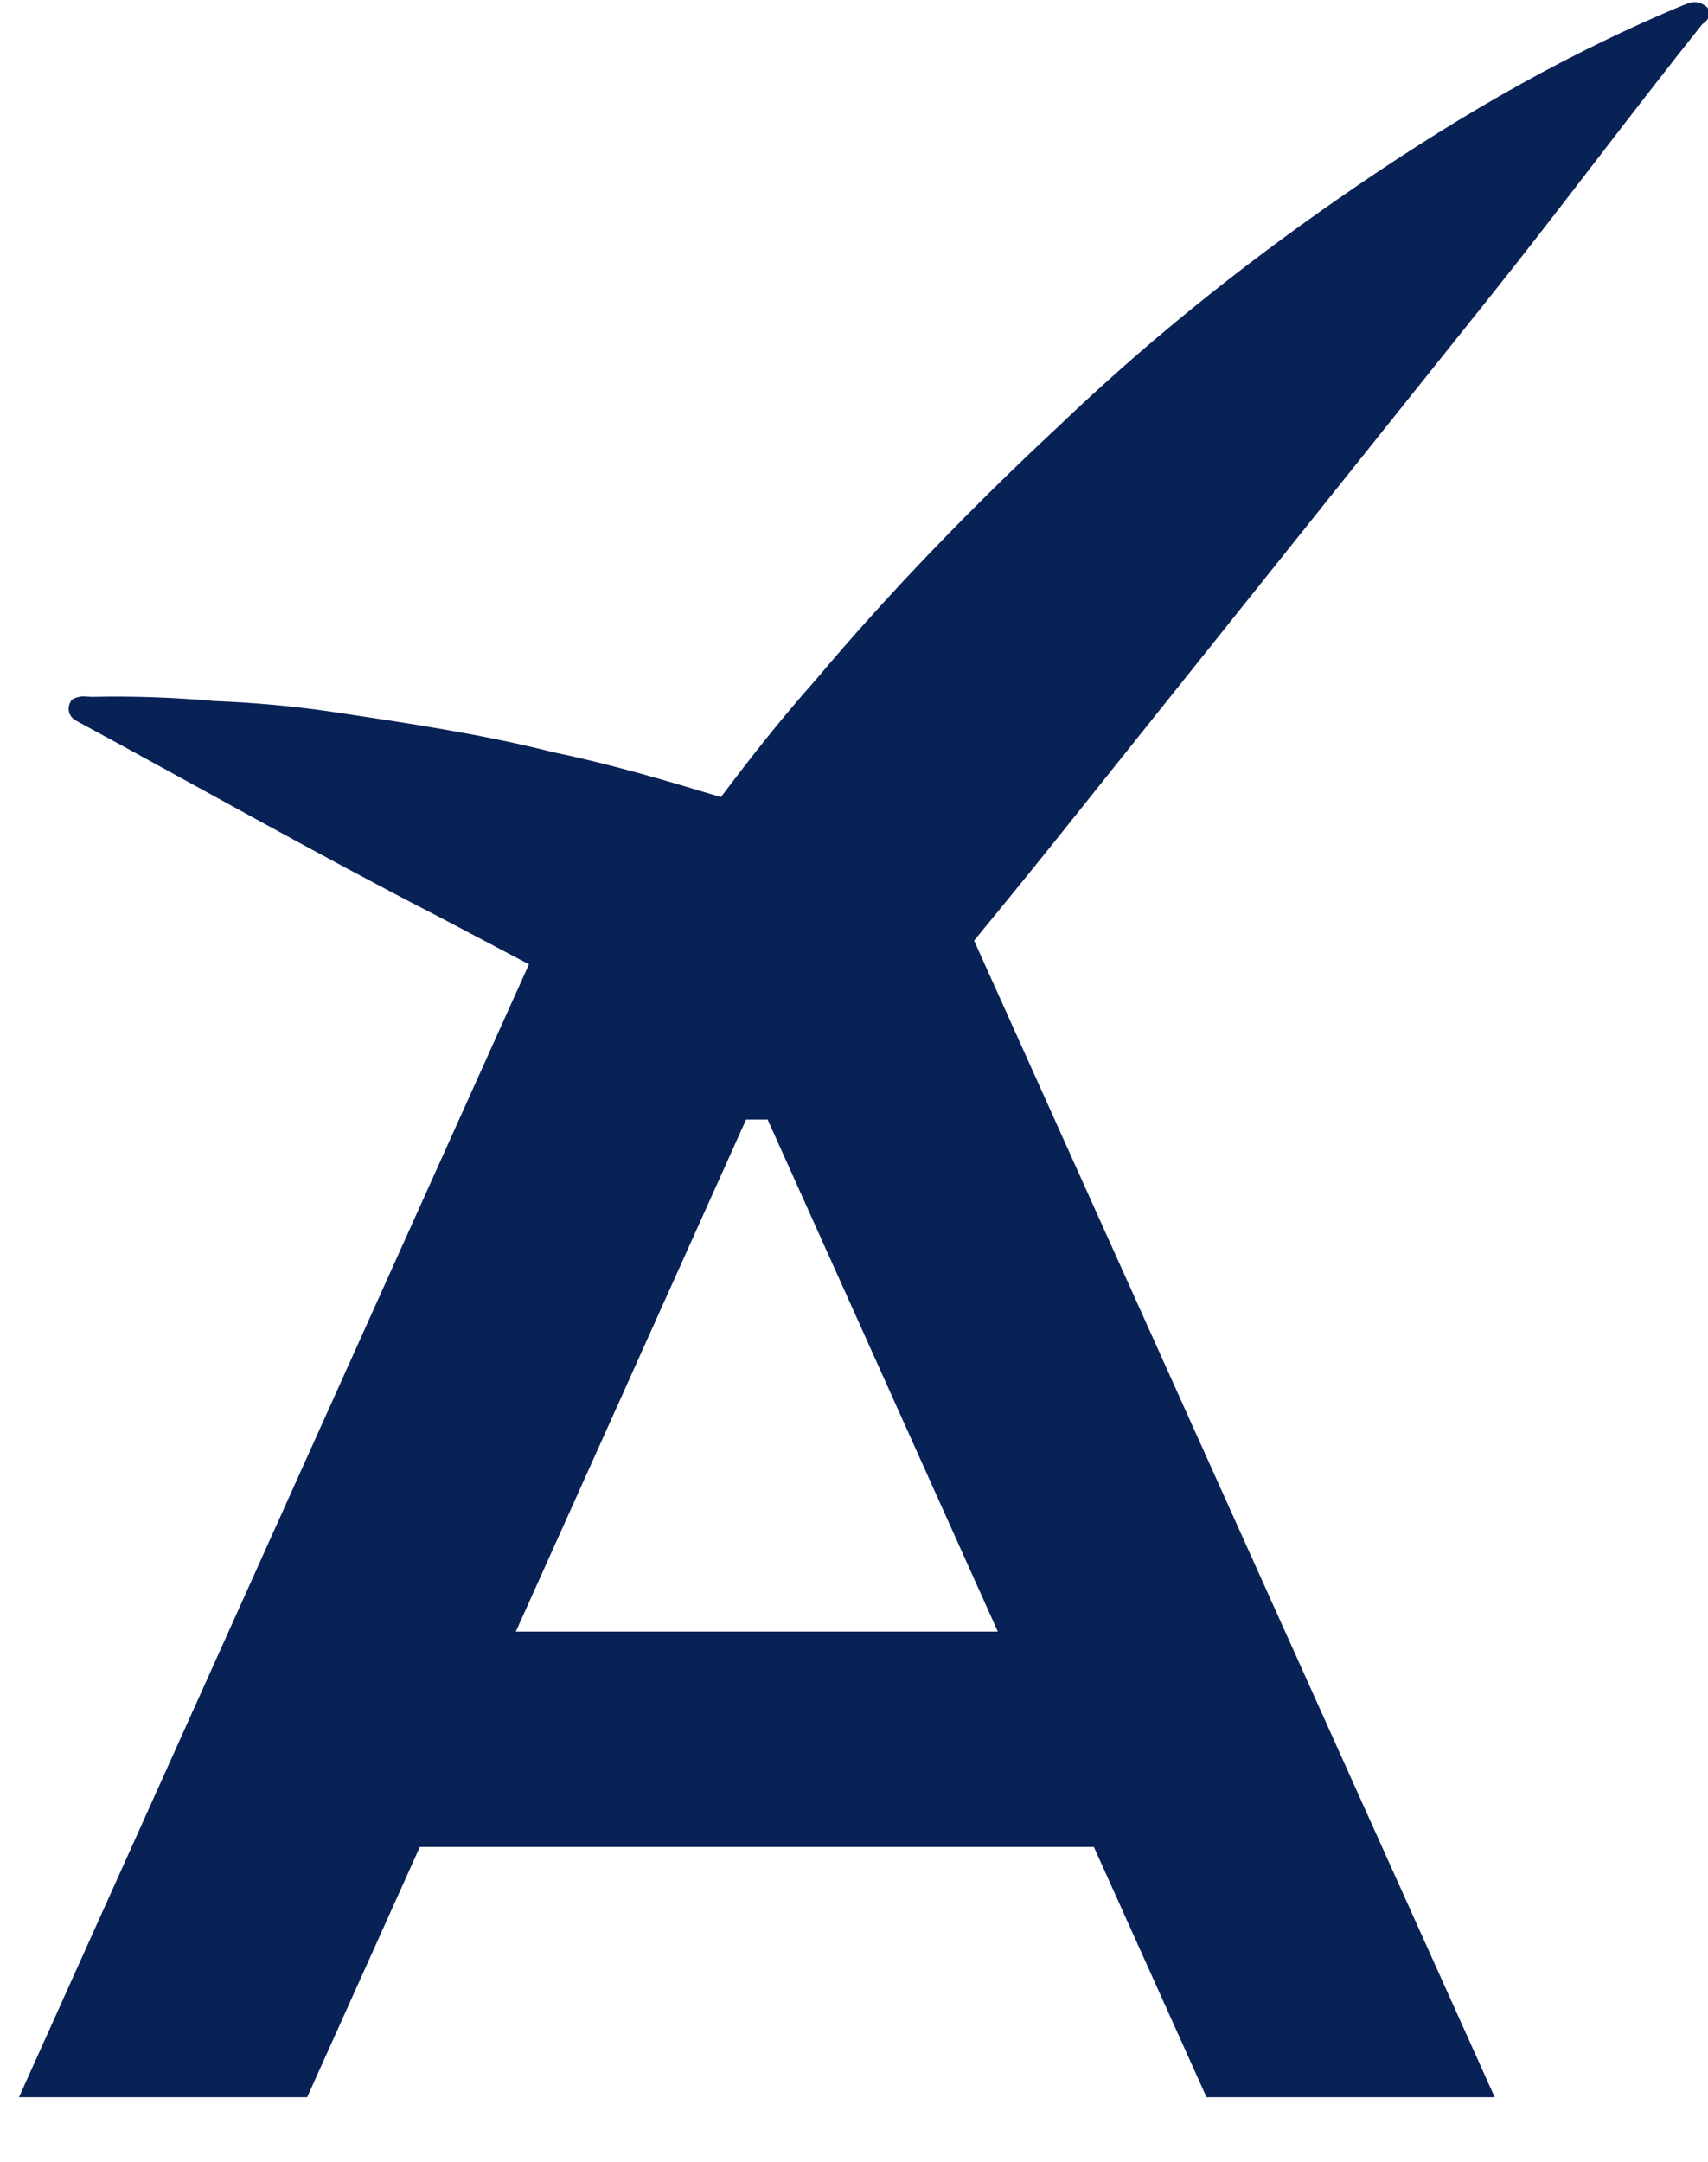 <svg width="132" height="167" viewBox="0 0 132 167" fill="none" xmlns="http://www.w3.org/2000/svg">
<path d="M130.478 0.255L129.843 0.5C119.88 4.682 111.409 9.815 103.498 15.305C95.587 20.795 88.4 26.617 81.795 32.94C75.167 39.118 68.771 45.704 63.076 52.477C60.491 55.381 58.093 58.404 55.717 61.571C51.483 60.302 47.249 59.033 42.731 58.102C37.301 56.721 31.445 55.848 25.589 54.975C22.661 54.539 19.59 54.271 16.542 54.148C13.471 53.881 10.423 53.758 7.067 53.83L6.388 53.786C6.059 53.837 5.565 53.912 5.445 54.226C5.182 54.709 5.271 55.285 5.83 55.642C15.189 60.699 24.405 65.926 33.906 70.814L62.102 85.672C63.013 86.122 64.328 85.921 65.04 85.074C70.713 78.157 76.408 71.383 81.916 64.491L98.583 43.645L115.25 22.799C120.758 15.906 126.057 8.751 131.566 1.859C132.179 1.47 132.113 1.037 132.069 0.749C131.838 0.342 131.114 0.01 130.478 0.255Z" fill="#092256"/>
<path d="M1.468 162L42.684 70.48H74.299L115.516 162H93.243L84.54 142.672H32.444L23.739 162H1.468ZM39.867 126.032H77.115L59.324 86.48H57.66L39.867 126.032Z" fill="#092256"/>
</svg>